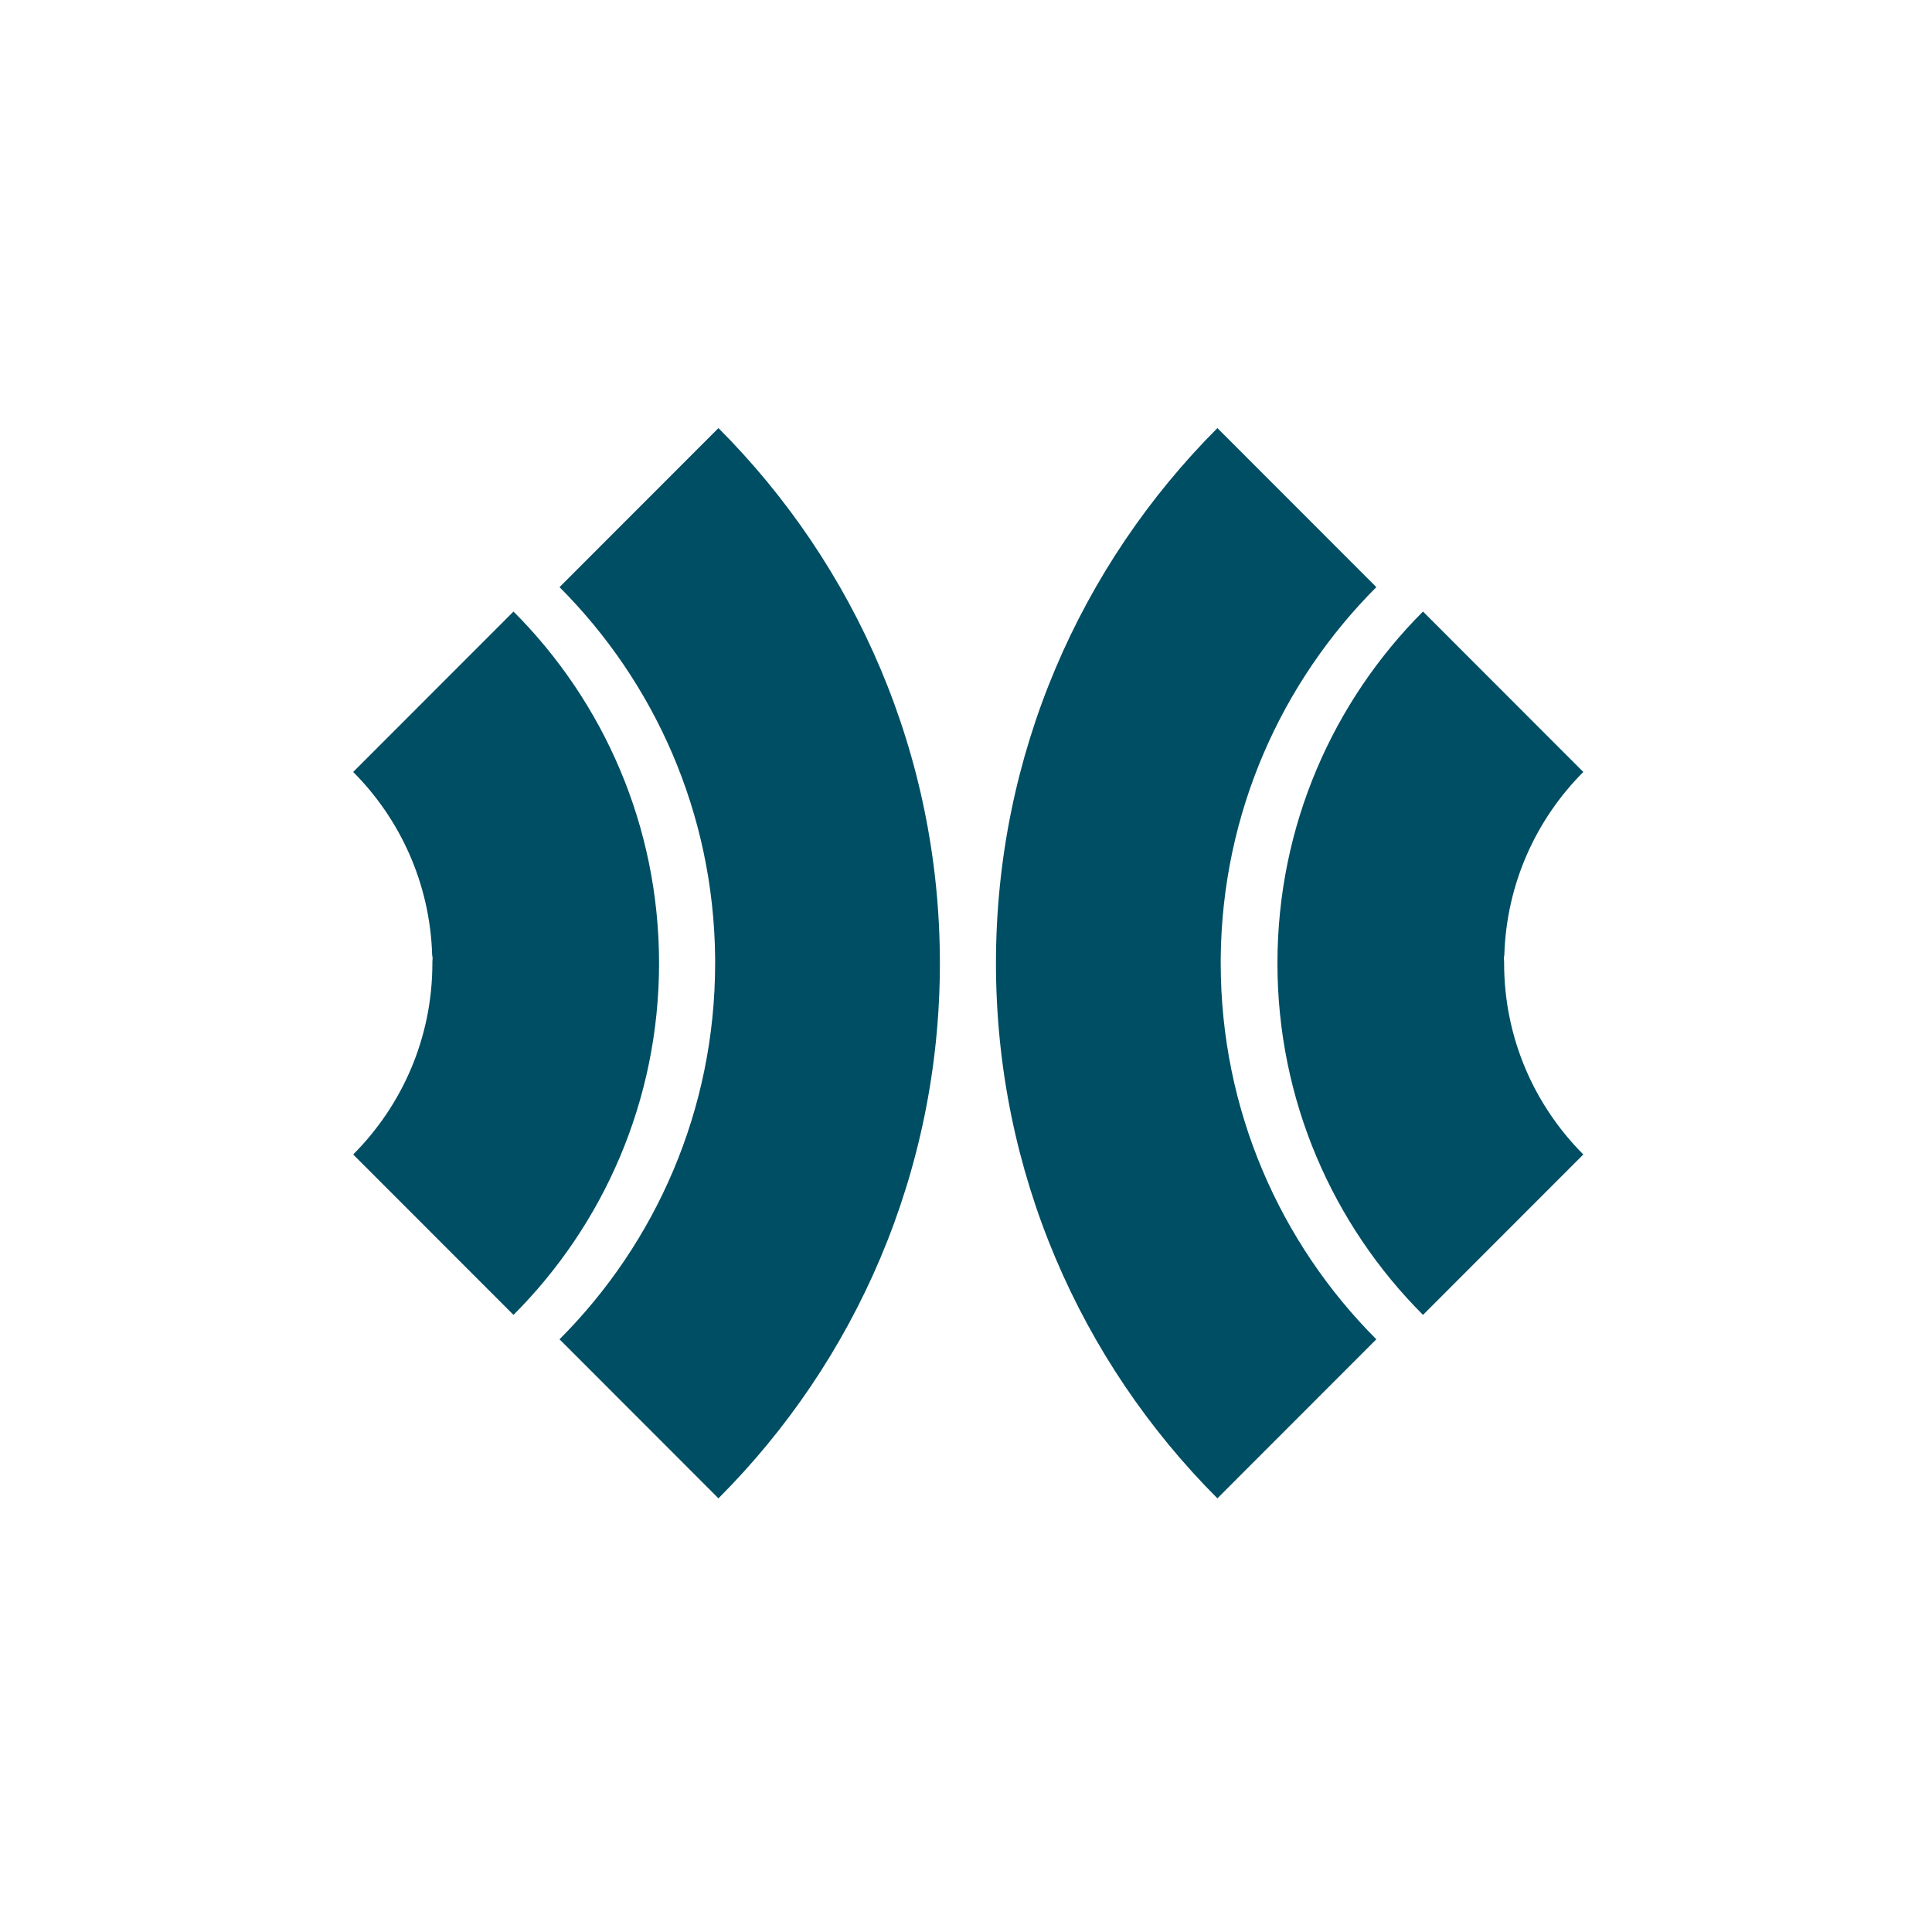 <?xml version="1.0" encoding="UTF-8"?>
<svg xmlns="http://www.w3.org/2000/svg" width="512" height="512" viewBox="0 0 512 512" fill="none">
  <path d="M249.08 255.263C249.08 310.655 226.645 360.799 190.398 397.075L148.279 354.928C173.749 329.431 189.518 294.176 189.518 255.263V254.355V253.788C189.121 215.413 173.437 180.783 148.279 155.597L190.398 113.45C226.645 149.754 249.08 199.899 249.08 255.263Z" fill="#004E64"></path>
  <path d="M174.656 255.263C174.656 291.652 159.908 324.609 136.083 348.462L93.596 305.946C106.558 292.956 114.584 275.06 114.584 255.263V254.865C114.613 254.61 114.641 254.327 114.641 254.071C114.641 253.731 114.613 253.419 114.528 253.107C113.96 234.189 106.076 217.087 93.596 204.579L136.083 162.063C159.908 185.916 174.656 218.873 174.656 255.263Z" fill="#004E64"></path>
  <path d="M263.941 255.263C263.941 310.655 286.376 360.799 322.623 397.075L364.742 354.928C339.272 329.431 323.503 294.176 323.503 255.263V254.355V253.788C323.9 215.413 339.584 180.783 364.742 155.597L322.623 113.45C286.376 149.754 263.941 199.899 263.941 255.263Z" fill="#004E64"></path>
  <path d="M338.535 255.263C338.535 291.652 353.283 324.609 377.108 348.462L419.595 305.946C406.633 292.956 398.607 275.06 398.607 255.263V254.865C398.578 254.61 398.55 254.327 398.55 254.071C398.55 253.731 398.578 253.419 398.663 253.107C399.231 234.161 407.115 217.087 419.595 204.579L377.108 162.063C353.283 185.916 338.535 218.873 338.535 255.263Z" fill="#004E64"></path>
</svg>
